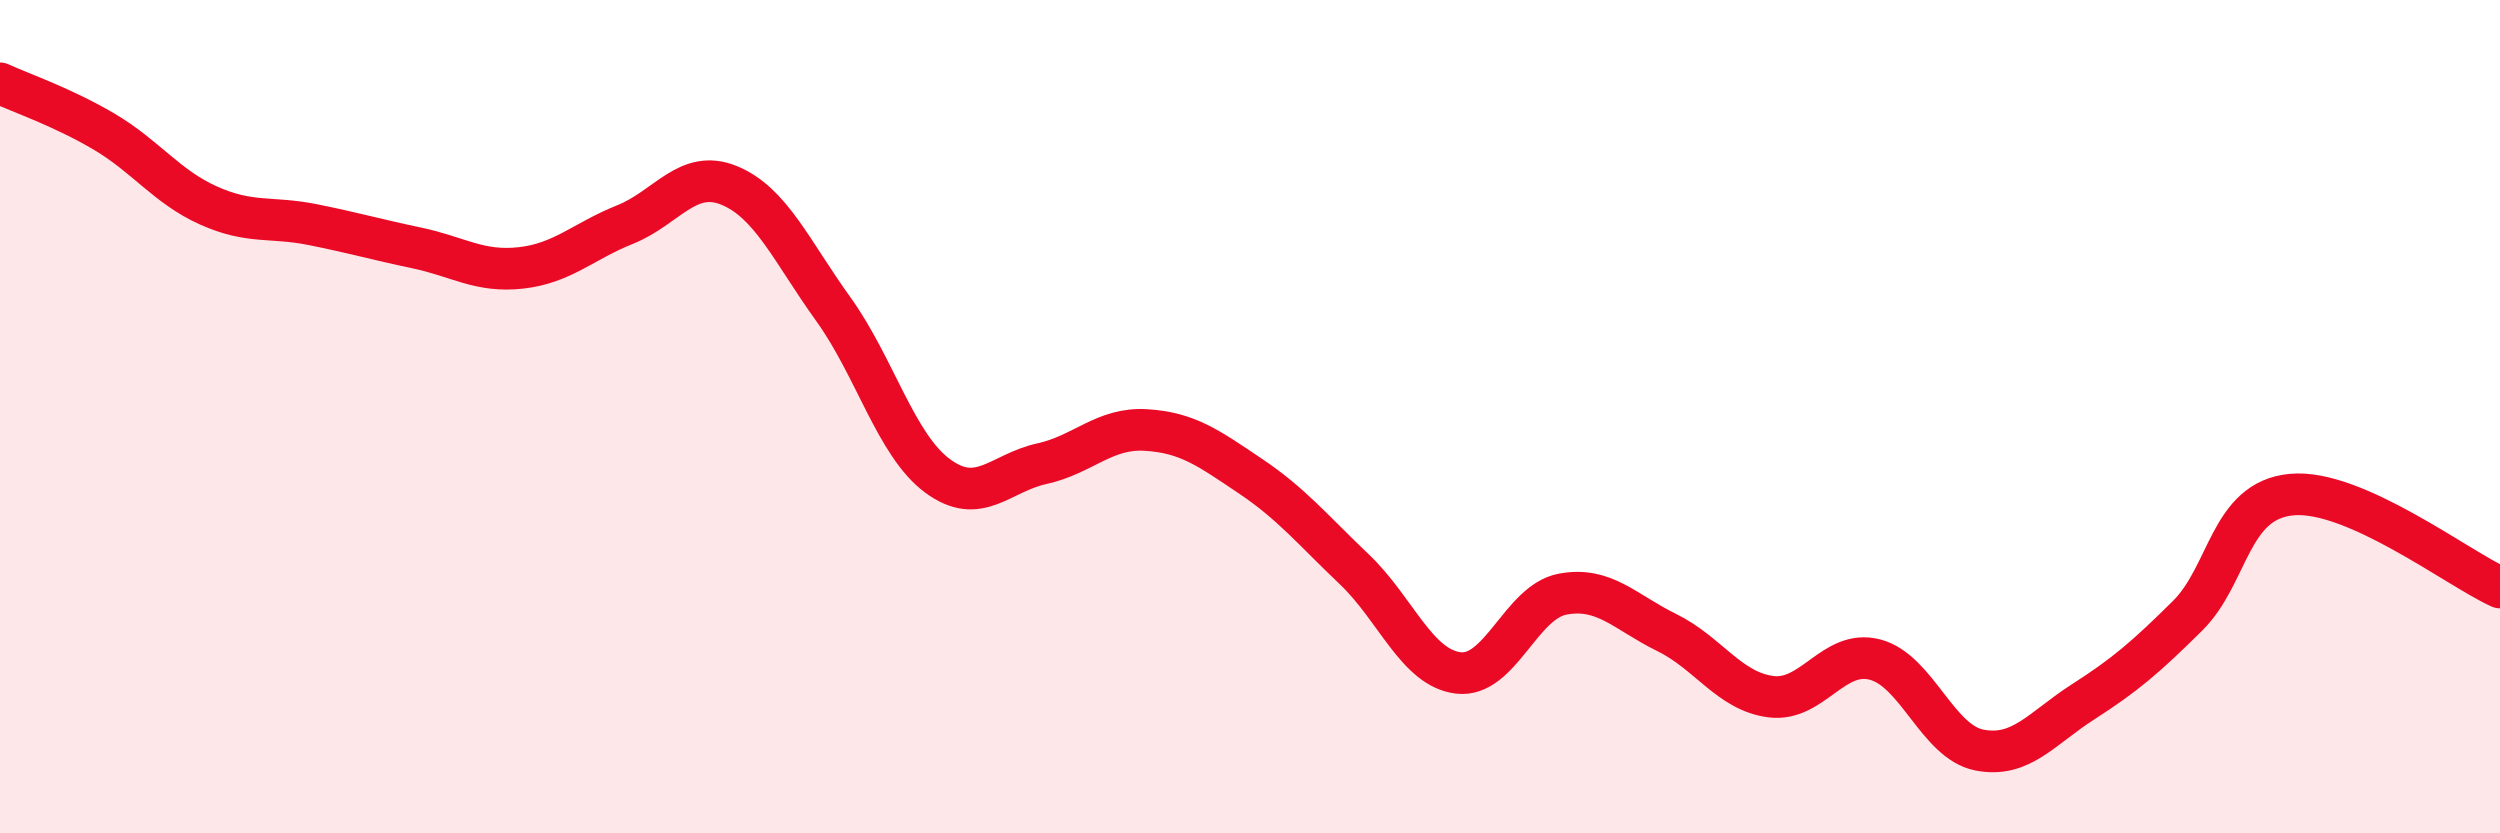 
    <svg width="60" height="20" viewBox="0 0 60 20" xmlns="http://www.w3.org/2000/svg">
      <path
        d="M 0,2 C 0.5,2.23 1.5,2.57 2.5,3.16 C 3.5,3.75 4,4.48 5,4.93 C 6,5.38 6.5,5.19 7.5,5.39 C 8.5,5.59 9,5.74 10,5.95 C 11,6.16 11.5,6.54 12.5,6.43 C 13.5,6.32 14,5.79 15,5.39 C 16,4.99 16.5,4.04 17.5,4.45 C 18.5,4.86 19,6.03 20,7.42 C 21,8.81 21.5,10.68 22.5,11.42 C 23.5,12.16 24,11.35 25,11.13 C 26,10.91 26.5,10.26 27.5,10.32 C 28.5,10.38 29,10.75 30,11.42 C 31,12.09 31.5,12.71 32.5,13.66 C 33.5,14.61 34,16.03 35,16.15 C 36,16.27 36.5,14.45 37.5,14.26 C 38.5,14.07 39,14.69 40,15.18 C 41,15.67 41.5,16.59 42.5,16.72 C 43.5,16.85 44,15.57 45,15.83 C 46,16.09 46.5,17.8 47.5,18 C 48.5,18.2 49,17.48 50,16.84 C 51,16.2 51.5,15.77 52.5,14.78 C 53.5,13.79 53.5,12.01 55,11.87 C 56.5,11.73 59,13.65 60,14.1L60 20L0 20Z"
        fill="#EB0A25"
        opacity="0.1"
        stroke-linecap="round"
        stroke-linejoin="round"
      />
      <path
        d="M 0,2 C 0.5,2.23 1.5,2.57 2.5,3.16 C 3.5,3.75 4,4.48 5,4.93 C 6,5.38 6.5,5.19 7.5,5.39 C 8.5,5.59 9,5.74 10,5.95 C 11,6.16 11.5,6.54 12.5,6.43 C 13.5,6.32 14,5.79 15,5.39 C 16,4.99 16.5,4.04 17.5,4.45 C 18.5,4.86 19,6.03 20,7.42 C 21,8.81 21.5,10.68 22.5,11.42 C 23.5,12.16 24,11.35 25,11.13 C 26,10.91 26.5,10.26 27.5,10.32 C 28.5,10.38 29,10.75 30,11.42 C 31,12.09 31.5,12.71 32.5,13.66 C 33.5,14.61 34,16.03 35,16.15 C 36,16.27 36.5,14.45 37.5,14.26 C 38.5,14.07 39,14.69 40,15.18 C 41,15.67 41.5,16.59 42.5,16.72 C 43.5,16.85 44,15.57 45,15.83 C 46,16.09 46.5,17.8 47.5,18 C 48.5,18.2 49,17.48 50,16.84 C 51,16.2 51.5,15.77 52.5,14.78 C 53.5,13.79 53.5,12.01 55,11.87 C 56.5,11.73 59,13.65 60,14.1"
        stroke="#EB0A25"
        stroke-width="1"
        fill="none"
        stroke-linecap="round"
        stroke-linejoin="round"
      />
    </svg>
  